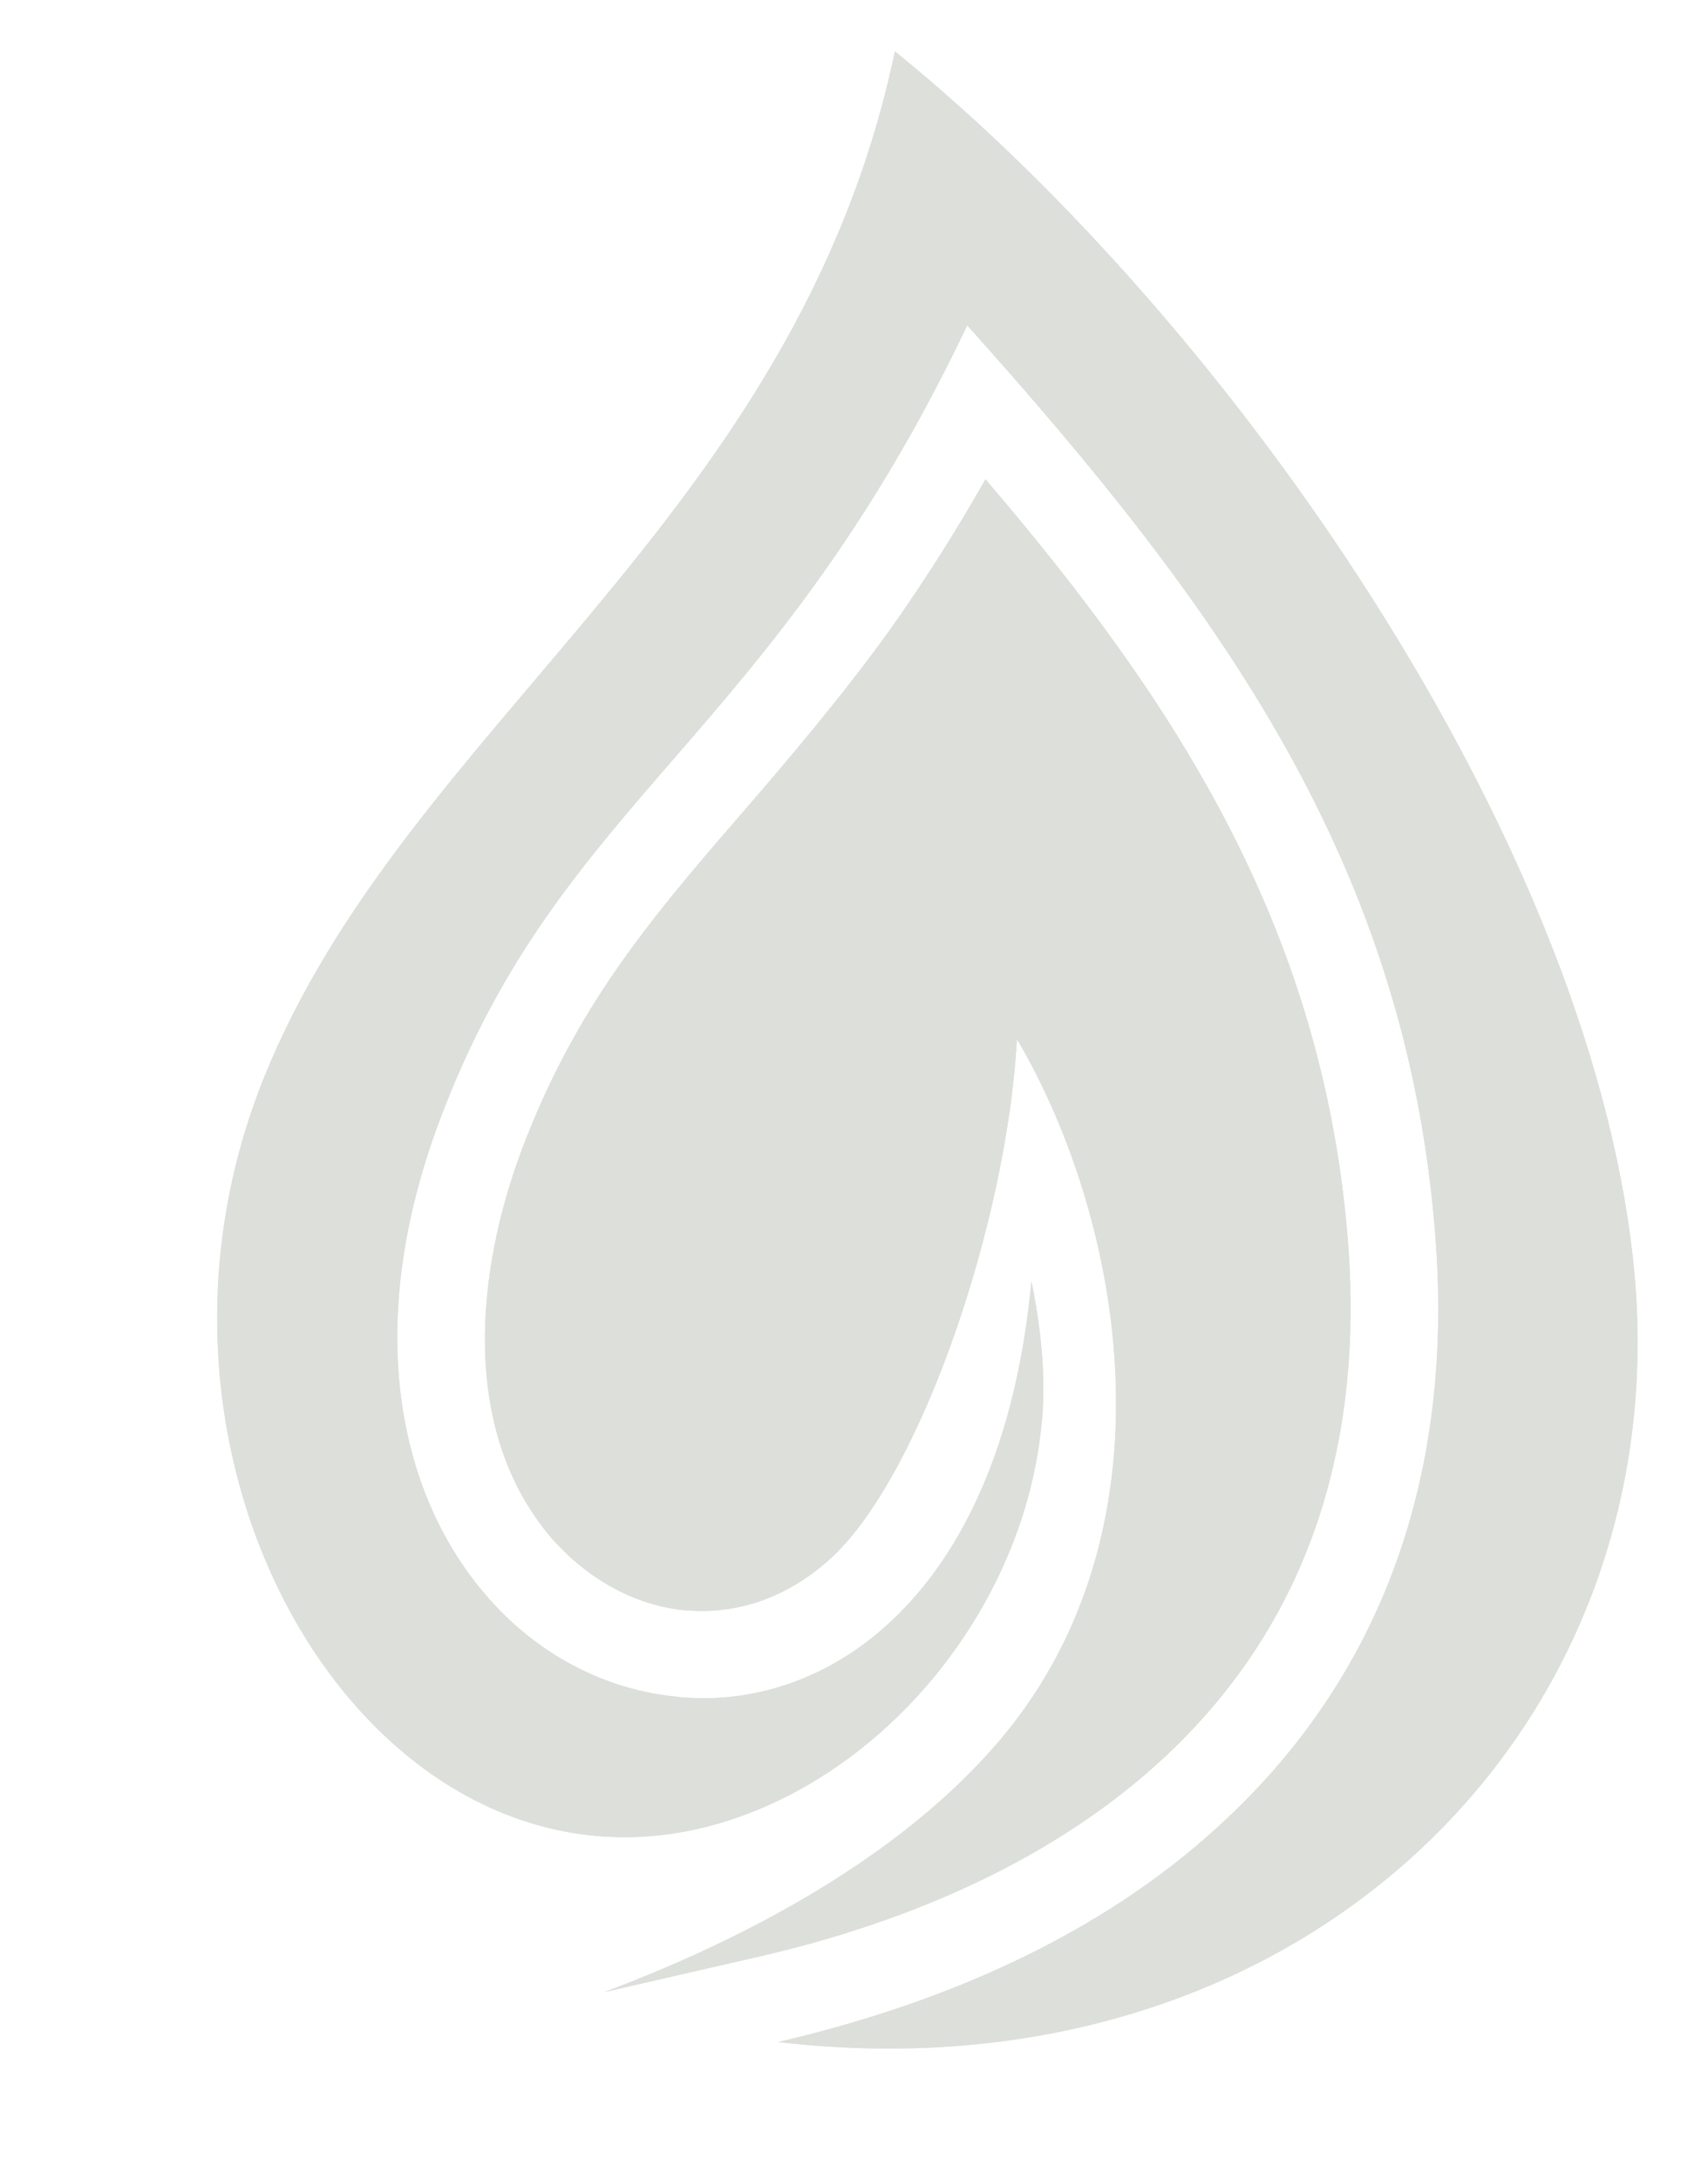 <?xml version="1.0" encoding="UTF-8"?>
<svg id="Layer_1" data-name="Layer 1" xmlns="http://www.w3.org/2000/svg" version="1.1" xmlns:xlink="http://www.w3.org/1999/xlink" viewBox="0 0 907.3 1157.5">
  <defs>
    <style>
      .cls-1 {
        opacity: .2;
      }

      .cls-2 {
        fill: none;
      }

      .cls-2, .cls-3 {
        stroke-width: 0px;
      }

      .cls-3 {
        fill: #4f5f45;
        fill-rule: evenodd;
      }

      .cls-4 {
        clip-path: url(#clippath-1);
      }

      .cls-5 {
        clip-path: url(#clippath);
      }
    </style>
    <clipPath id="clippath">
      <path class="cls-2" d="M360.9,900.9c-38.8-3.3-76.1-22.4-103.6-55-45.3-53.2-65.2-141.9-23.2-252.6,64.5-170.5,174.3-199.4,279.7-420.6,134.4,149.8,234.4,287,248.9,486.5,9.4,129.9-32.2,232-110.5,305.8-60.2,57.2-142,96.6-238.8,119.1,279,32.6,481.5-168.7,454-416.2-24.6-223.7-213.4-495.9-392-640.6-52.2,248.3-259.4,357.2-335.1,544.7-91.3,225.8,83.3,479.6,277.5,381.8,71.4-36.2,125-111.5,134.8-191.8,3.3-23.9,1.5-51.4-4.7-81.8-8,86.1-36.6,144.8-73.9,179.9-33.3,31.5-73.9,44.5-113,40.9h0Z"/>
    </clipPath>
    <clipPath id="clippath-1">
      <path class="cls-2" d="M364.9,854.9c29.4,2.5,56.2-8.7,77.5-28.6,47.1-44.5,92.4-177.4,97.8-274.7,56.2,95.2,88,263.1-13,376.8-55.4,62.6-139.5,104.2-206.2,129.2l81.9-18.8c79-18.1,158-51.4,217.4-107.5,76.1-72,103.3-165.4,96-268.9-12.3-166.8-90.2-288.1-192.8-407.9-15.6,27.5-32.6,54.3-51.1,80.4-24.6,34-51.5,65.9-79,97.7-50,57.5-88,103.5-115.9,177-24.6,65.2-33.3,149.1,14.9,206.3,18.5,21.3,43.8,36.6,72.5,39.1Z"/>
    </clipPath>
  </defs>
  <g class="cls-1">
    <path class="cls-3" d="M360.9,900.9c-38.8-3.3-76.1-22.4-103.6-55-45.3-53.2-65.2-141.9-23.2-252.6,64.5-170.5,174.3-199.4,279.7-420.6,134.4,149.8,234.4,287,248.9,486.5,9.4,129.9-32.2,232-110.5,305.8-60.2,57.2-142,96.6-238.8,119.1,279,32.6,481.5-168.7,454-416.2-24.6-223.7-213.4-495.9-392-640.6-52.2,248.3-259.4,357.2-335.1,544.7-91.3,225.8,83.3,479.6,277.5,381.8,71.4-36.2,125-111.5,134.8-191.8,3.3-23.9,1.5-51.4-4.7-81.8-8,86.1-36.6,144.8-73.9,179.9-33.3,31.5-73.9,44.5-113,40.9h0Z"/>
    <g class="cls-5">
      <g>
        <polygon class="cls-3" points="72.8 1157.5 34.8 583.1 869.2 528.1 907.3 1102.1 72.8 1157.5"/>
        <polygon class="cls-3" points="34.8 584.5 34.8 580.2 868.8 525.2 869.2 529.5 34.8 584.5"/>
        <polygon class="cls-3" points="34.8 581.6 34.4 577.3 868.8 521.9 869.2 526.6 34.8 581.6"/>
        <polygon class="cls-3" points="34.4 578.7 34.1 574 868.5 519 868.8 523.4 34.4 578.7"/>
        <polygon class="cls-3" points="34.4 575.5 34.1 571.1 868.5 516.1 868.8 520.5 34.4 575.5"/>
        <polygon class="cls-3" points="34.1 572.6 33.7 568.2 868.1 512.9 868.5 517.6 34.1 572.6"/>
        <polygon class="cls-3" points="34.1 569.7 33.7 565 868.1 510 868.1 514.7 34.1 569.7"/>
        <polygon class="cls-3" points="33.7 566.8 33.3 562.1 867.8 507.1 868.1 511.4 33.7 566.8"/>
        <polygon class="cls-3" points="33.7 563.5 33.3 559.2 867.8 504.2 867.8 508.5 33.7 563.5"/>
        <polygon class="cls-3" points="33.3 560.6 33 556.3 867.4 500.9 867.8 505.6 33.3 560.6"/>
        <polygon class="cls-3" points="33 557.8 33 553 867 498 867.4 502.4 33 557.8"/>
        <polygon class="cls-3" points="33 554.5 32.6 550.2 867 495.1 867.4 499.5 33 554.5"/>
        <polygon class="cls-3" points="32.6 551.6 32.6 547.2 866.7 491.9 867 496.6 32.6 551.6"/>
        <polygon class="cls-3" points="32.6 548.7 32.2 544 866.7 489 867 493.7 32.6 548.7"/>
        <polygon class="cls-3" points="32.2 545.8 31.9 541.1 866.3 486.1 866.7 490.4 32.2 545.8"/>
        <polygon class="cls-3" points="32.2 542.5 31.9 538.2 866.3 483.2 866.3 487.5 32.2 542.5"/>
        <polygon class="cls-3" points="31.9 539.7 31.5 535.3 866 479.9 866.3 484.6 31.9 539.7"/>
        <polygon class="cls-3" points="31.9 536.8 31.5 532 866 477 866 481.4 31.9 536.8"/>
        <polygon class="cls-3" points="31.5 533.5 31.2 529.2 865.6 474.1 866 478.5 31.5 533.5"/>
        <polygon class="cls-3" points="31.2 530.6 31.2 526.3 865.2 470.9 865.6 475.6 31.2 530.6"/>
        <polygon class="cls-3" points="31.2 527.7 30.8 523 865.2 468 865.6 472.7 31.2 527.7"/>
        <polygon class="cls-3" points="30.8 524.8 30.8 520.1 864.9 465.1 865.2 469.4 30.8 524.8"/>
        <polygon class="cls-3" points="30.8 521.5 30.4 517.2 864.9 461.8 865.2 466.5 30.8 521.5"/>
        <polygon class="cls-3" points="30.4 518.7 30.1 514.3 864.5 458.9 864.9 463.6 30.4 518.7"/>
        <polygon class="cls-3" points="30.4 515.8 30.1 511.1 864.5 456 864.9 460.4 30.4 515.8"/>
        <polygon class="cls-3" points="30.1 512.5 29.7 508.2 864.1 453.1 864.5 457.5 30.1 512.5"/>
        <polygon class="cls-3" points="30.1 509.6 29.7 505.3 864.1 449.9 864.1 454.6 30.1 509.6"/>
        <polygon class="cls-3" points="29.7 506.7 29.4 502 863.8 447 864.1 451.3 29.7 506.7"/>
        <polygon class="cls-3" points="29.7 503.8 29.4 499.1 863.8 444.1 863.8 448.4 29.7 503.8"/>
        <polygon class="cls-3" points="29.4 500.6 29 496.2 863.4 440.8 863.8 445.5 29.4 500.6"/>
        <polygon class="cls-3" points="29 497.7 29 493 863 438 863.4 442.6 29 497.7"/>
        <polygon class="cls-3" points="29 494.8 28.6 490.1 863 435 863.4 439.4 29 494.8"/>
        <polygon class="cls-3" points="28.6 491.5 28.6 487.2 862.7 432.1 863 436.5 28.6 491.5"/>
        <polygon class="cls-3" points="28.6 488.6 28.3 484.3 862.7 428.9 863 433.6 28.6 488.6"/>
        <polygon class="cls-3" points="28.3 485.7 27.9 481 862.3 426 862.7 430.3 28.3 485.7"/>
        <polygon class="cls-3" points="28.3 482.5 27.9 478.1 862.3 423.1 862.7 427.5 28.3 482.5"/>
        <polygon class="cls-3" points="27.9 479.6 27.5 475.2 862 419.9 862.3 424.5 27.9 479.6"/>
        <polygon class="cls-3" points="27.9 476.7 27.5 472 862 417 862 421.7 27.9 476.7"/>
        <polygon class="cls-3" points="27.5 473.8 27.2 469.1 861.6 414.1 862 418.4 27.5 473.8"/>
        <polygon class="cls-3" points="27.5 470.5 27.2 466.2 861.6 411.2 861.6 415.5 27.5 470.5"/>
        <polygon class="cls-3" points="27.2 467.6 26.8 463.3 861.2 407.9 861.6 412.6 27.2 467.6"/>
        <polygon class="cls-3" points="26.8 464.7 26.8 460 860.9 405 861.2 409.4 26.8 464.7"/>
        <polygon class="cls-3" points="26.8 461.5 26.5 457.1 860.9 402.1 861.2 406.5 26.8 461.5"/>
        <polygon class="cls-3" points="26.5 458.6 26.5 454.2 860.5 398.9 860.9 403.6 26.5 458.6"/>
        <polygon class="cls-3" points="26.5 455.7 26.1 451 860.5 396 860.9 400.7 26.5 455.7"/>
        <polygon class="cls-3" points="26.1 452.8 25.7 448.1 860.2 393.1 860.5 397.4 26.1 452.8"/>
        <polygon class="cls-3" points="26.1 449.5 25.7 445.2 860.2 390.2 860.2 394.5 26.1 449.5"/>
        <polygon class="cls-3" points="25.7 446.6 25.4 442.3 859.8 386.9 860.2 391.6 25.7 446.6"/>
        <polygon class="cls-3" points="25.7 443.7 25.4 439 859.8 384 859.8 388.4 25.7 443.7"/>
        <polygon class="cls-3" points="25.4 440.5 25 436.1 859.4 381.1 859.8 385.5 25.4 440.5"/>
        <polygon class="cls-3" points="25 437.6 25 433.2 859.1 377.9 859.4 382.6 25 437.6"/>
        <polygon class="cls-3" points="25 434.7 24.6 430 859.1 375 859.4 379.7 25 434.7"/>
        <polygon class="cls-3" points="24.6 431.8 24.6 427.1 858.7 372.1 859.1 376.4 24.6 431.8"/>
        <polygon class="cls-3" points="24.6 428.5 24.3 424.2 858.7 369.2 859.1 373.5 24.6 428.5"/>
        <polygon class="cls-3" points="24.3 425.6 23.9 421.3 858.3 365.9 858.7 370.6 24.3 425.6"/>
        <polygon class="cls-3" points="24.3 422.7 23.9 418 858.3 363 858.7 367.4 24.3 422.7"/>
        <polygon class="cls-3" points="23.9 419.5 23.5 415.1 858 360.1 858.3 364.5 23.9 419.5"/>
        <polygon class="cls-3" points="23.9 416.6 23.5 412.2 858 356.9 858 361.6 23.9 416.6"/>
        <polygon class="cls-3" points="23.5 413.7 23.2 409 857.6 354 858 358.7 23.5 413.7"/>
        <polygon class="cls-3" points="23.5 410.8 23.2 406.1 857.6 351.1 857.6 355.4 23.5 410.8"/>
        <polygon class="cls-3" points="23.2 407.5 22.8 403.2 857.3 348.2 857.6 352.5 23.2 407.5"/>
        <polygon class="cls-3" points="22.8 404.6 22.8 400.3 856.9 344.9 857.3 349.6 22.8 404.6"/>
        <polygon class="cls-3" points="22.8 401.8 22.5 397 856.9 342 857.3 346.4 22.8 401.8"/>
        <polygon class="cls-3" points="22.5 398.5 22.5 394.1 856.5 339.1 856.9 343.5 22.5 398.5"/>
        <polygon class="cls-3" points="22.5 395.6 22.1 391.3 856.5 335.9 856.9 340.6 22.5 395.6"/>
        <polygon class="cls-3" points="22.1 392.7 21.7 388 856.2 333 856.5 337.3 22.1 392.7"/>
        <polygon class="cls-3" points="22.1 389.8 21.7 385.1 856.2 330.1 856.5 334.4 22.1 389.8"/>
        <polygon class="cls-3" points="21.7 386.5 21.4 382.2 855.8 326.8 856.2 331.5 21.7 386.5"/>
        <polygon class="cls-3" points="21.7 383.6 21.4 379.3 855.8 323.9 855.8 328.6 21.7 383.6"/>
        <polygon class="cls-3" points="21.4 380.8 21 376 855.4 321 855.8 325.4 21.4 380.8"/>
        <polygon class="cls-3" points="21.4 377.5 21 373.2 855.4 318.1 855.4 322.5 21.4 377.5"/>
        <polygon class="cls-3" points="21 374.6 20.6 370.3 855.1 314.9 855.4 319.6 21 374.6"/>
        <polygon class="cls-3" points="20.6 371.7 20.6 367 854.7 312 855.1 316.3 20.6 371.7"/>
        <polygon class="cls-3" points="20.6 368.8 20.3 364.1 854.7 309.1 855.1 313.4 20.6 368.8"/>
        <polygon class="cls-3" points="20.3 365.6 20.3 361.2 854.4 305.8 854.7 310.5 20.3 365.6"/>
        <polygon class="cls-3" points="20.3 362.7 19.9 358 854.4 302.9 854.7 307.6 20.3 362.7"/>
        <polygon class="cls-3" points="19.9 359.8 19.6 355.1 854 300 854.4 304.4 19.9 359.8"/>
        <polygon class="cls-3" points="19.9 356.5 19.6 352.2 854 297.1 854 301.5 19.9 356.5"/>
        <polygon class="cls-3" points="19.6 353.6 19.2 349.3 853.6 293.9 854 298.6 19.6 353.6"/>
        <polygon class="cls-3" points="19.6 350.7 19.2 346 853.6 291 853.6 295.3 19.6 350.7"/>
        <polygon class="cls-3" points="19.2 347.5 18.8 343.1 853.3 288.1 853.6 292.5 19.2 347.5"/>
        <polygon class="cls-3" points="18.8 344.6 18.8 340.2 852.9 284.9 853.3 289.5 18.8 344.6"/>
        <polygon class="cls-3" points="18.8 341.7 18.5 337 852.9 282 853.3 286.7 18.8 341.7"/>
        <polygon class="cls-3" points="18.5 338.8 18.5 334.1 852.5 279 852.9 283.4 18.5 338.8"/>
        <polygon class="cls-3" points="18.5 335.5 18.1 331.2 852.5 276.2 852.9 280.5 18.5 335.5"/>
        <polygon class="cls-3" points="18.1 332.6 17.8 328.3 852.2 272.9 852.5 277.6 18.1 332.6"/>
        <polygon class="cls-3" points="18.1 329.7 17.8 325 852.2 270 852.5 274.4 18.1 329.7"/>
        <polygon class="cls-3" points="17.8 326.5 17.4 322.1 851.8 267.1 852.2 271.5 17.8 326.5"/>
        <polygon class="cls-3" points="17.8 323.6 17.4 319.2 851.8 263.9 851.8 268.6 17.8 323.6"/>
        <polygon class="cls-3" points="17.4 320.7 17 316 851.5 261 851.8 265.7 17.4 320.7"/>
        <polygon class="cls-3" points="17.4 317.8 17 313.1 851.5 258.1 851.5 262.4 17.4 317.8"/>
        <polygon class="cls-3" points="17 314.5 16.7 310.2 851.1 255.2 851.5 259.5 17 314.5"/>
        <polygon class="cls-3" points="16.7 311.6 16.7 307.3 850.7 251.9 851.1 256.6 16.7 311.6"/>
        <polygon class="cls-3" points="16.7 308.7 16.3 304 850.7 249 851.1 253.4 16.7 308.7"/>
        <polygon class="cls-3" points="16.3 305.5 16.3 301.1 850.4 246.1 850.7 250.5 16.3 305.5"/>
        <polygon class="cls-3" points="16.3 302.6 15.9 298.2 850.4 242.9 850.7 247.6 16.3 302.6"/>
        <polygon class="cls-3" points="15.9 299.7 15.6 295 850 240 850.4 244.7 15.9 299.7"/>
        <polygon class="cls-3" points="15.9 296.8 15.6 292.1 850 237.1 850.4 241.4 15.9 296.8"/>
        <polygon class="cls-3" points="15.6 293.5 15.2 289.2 849.7 234.2 850 238.5 15.6 293.5"/>
        <polygon class="cls-3" points="15.6 290.6 15.2 286.3 849.7 230.9 849.7 235.6 15.6 290.6"/>
        <polygon class="cls-3" points="15.2 287.7 14.9 283 849.3 228 849.7 232.4 15.2 287.7"/>
        <polygon class="cls-3" points="15.2 284.5 14.9 280.1 849.3 225.1 849.3 229.5 15.2 284.5"/>
        <polygon class="cls-3" points="14.9 281.6 14.5 277.2 848.9 221.9 849.3 226.6 14.9 281.6"/>
        <polygon class="cls-3" points="14.5 278.7 14.5 274 848.6 219 848.9 223.7 14.5 278.7"/>
        <polygon class="cls-3" points="14.5 275.8 14.1 271.1 848.6 216.1 848.9 220.4 14.5 275.8"/>
        <polygon class="cls-3" points="14.1 272.5 14.1 268.2 848.2 213.2 848.6 217.5 14.1 272.5"/>
        <polygon class="cls-3" points="14.1 269.6 13.8 265.3 848.2 209.9 848.6 214.6 14.1 269.6"/>
        <polygon class="cls-3" points="13.8 266.8 13.4 262 847.8 207 848.2 211.4 13.8 266.8"/>
        <polygon class="cls-3" points="13.8 263.5 13.4 259.1 847.8 204.1 847.8 208.5 13.8 263.5"/>
        <polygon class="cls-3" points="13.4 260.6 13 256.2 847.5 200.9 847.8 205.6 13.4 260.6"/>
        <polygon class="cls-3" points="13.4 257.7 13 253 847.5 198 847.5 202.3 13.4 257.7"/>
        <polygon class="cls-3" points="13 254.8 12.7 250.1 847.1 195.1 847.5 199.4 13 254.8"/>
        <polygon class="cls-3" points="12.7 251.6 12.7 247.2 846.8 191.8 847.1 196.5 12.7 251.6"/>
        <polygon class="cls-3" points="12.7 248.6 12.3 244.3 846.8 188.9 847.1 193.6 12.7 248.6"/>
        <polygon class="cls-3" points="12.3 245.8 12.3 241.1 846.4 186 846.8 190.4 12.3 245.8"/>
        <polygon class="cls-3" points="12.3 242.5 12 238.2 846.4 183.1 846.8 187.5 12.3 242.5"/>
        <polygon class="cls-3" points="12 239.6 11.6 235.3 846 179.9 846.4 184.6 12 239.6"/>
        <polygon class="cls-3" points="12 236.7 11.6 232 846 177 846.4 181.3 12 236.7"/>
        <polygon class="cls-3" points="11.6 233.4 11.2 229.1 845.7 174.1 846 178.4 11.6 233.4"/>
        <polygon class="cls-3" points="11.6 230.6 11.2 226.2 845.7 170.8 845.7 175.5 11.6 230.6"/>
        <polygon class="cls-3" points="11.2 227.7 10.9 222.9 845.3 167.9 845.7 172.6 11.2 227.7"/>
        <polygon class="cls-3" points="11.2 224.8 10.9 220.1 845.3 165 845.3 169.4 11.2 224.8"/>
        <polygon class="cls-3" points="10.9 221.5 10.5 217.2 844.9 162.1 845.3 166.5 10.9 221.5"/>
        <polygon class="cls-3" points="10.5 218.6 10.5 214.3 844.6 158.9 844.9 163.6 10.5 218.6"/>
        <polygon class="cls-3" points="10.5 215.7 10.1 211 844.6 156 844.9 160.3 10.5 215.7"/>
        <polygon class="cls-3" points="10.1 212.5 10.1 208.1 844.2 153.1 844.6 157.4 10.1 212.5"/>
        <polygon class="cls-3" points="10.1 209.6 9.8 205.2 844.2 149.8 844.6 154.6 10.1 209.6"/>
        <polygon class="cls-3" points="9.8 206.7 9.4 202 843.8 146.9 844.2 151.6 9.8 206.7"/>
        <polygon class="cls-3" points="9.8 203.8 9.4 199.1 843.8 144.1 844.2 148.4 9.8 203.8"/>
        <polygon class="cls-3" points="9.4 200.5 9.1 196.2 843.5 141.2 843.8 145.5 9.4 200.5"/>
        <polygon class="cls-3" points="9.4 197.6 9.1 193.3 843.5 137.9 843.5 142.6 9.4 197.6"/>
        <polygon class="cls-3" points="9.1 194.7 8.7 190 843.1 135 843.5 139.4 9.1 194.7"/>
        <polygon class="cls-3" points="9.1 191.5 8.7 187.1 843.1 132.1 843.1 136.4 9.1 191.5"/>
        <polygon class="cls-3" points="8.7 188.6 8.3 184.2 842.8 128.9 843.1 133.6 8.7 188.6"/>
        <polygon class="cls-3" points="8.3 185.7 8.3 181 842.4 125.9 842.8 130.7 8.3 185.7"/>
        <polygon class="cls-3" points="8.3 182.8 8 178.1 842.4 123.1 842.8 127.4 8.3 182.8"/>
        <polygon class="cls-3" points="8 179.5 8 175.2 842 120.2 842.4 124.5 8 179.5"/>
        <polygon class="cls-3" points="8 176.6 7.6 172.3 842 116.9 842.4 121.6 8 176.6"/>
        <polygon class="cls-3" points="7.6 173.7 7.2 169 841.7 114 842 118.3 7.6 173.7"/>
        <polygon class="cls-3" points="7.6 170.5 7.2 166.1 841.7 111.1 842 115.5 7.6 170.5"/>
        <polygon class="cls-3" points="7.2 167.6 6.9 163.2 841.3 107.9 841.7 112.6 7.2 167.6"/>
        <polygon class="cls-3" points="7.2 164.7 6.9 160 841.3 105 841.3 109.7 7.2 164.7"/>
        <polygon class="cls-3" points="6.9 161.8 6.5 157.1 841 102.1 841.3 106.4 6.9 161.8"/>
        <polygon class="cls-3" points="6.9 158.5 6.5 154.2 840.6 99.2 841 103.5 6.9 158.5"/>
        <polygon class="cls-3" points="6.5 155.6 6.2 151.3 840.6 95.9 841 100.6 6.5 155.6"/>
        <polygon class="cls-3" points="6.2 152.7 6.2 148 840.2 93 840.6 97.4 6.2 152.7"/>
        <polygon class="cls-3" points="6.2 149.5 5.8 145.1 840.2 90.1 840.6 94.5 6.2 149.5"/>
        <polygon class="cls-3" points="5.8 146.6 5.4 142.2 839.9 86.9 840.2 91.6 5.8 146.6"/>
        <polygon class="cls-3" points="5.8 143.7 5.4 139 839.9 84 840.2 88.7 5.8 143.7"/>
        <polygon class="cls-3" points="5.4 140.8 5.1 136.1 839.5 81.1 839.9 85.4 5.4 140.8"/>
        <polygon class="cls-3" points="5.4 137.5 5.1 133.2 839.5 77.8 839.5 82.5 5.4 137.5"/>
        <polygon class="cls-3" points="5.1 134.6 4.7 130.3 839.1 74.9 839.5 79.6 5.1 134.6"/>
        <polygon class="cls-3" points="5.1 131.8 4.7 127 839.1 72 839.1 76.4 5.1 131.8"/>
        <polygon class="cls-3" points="4.7 128.5 4.3 124.1 838.8 69.1 839.1 73.5 4.7 128.5"/>
        <polygon class="cls-3" points="4.3 125.6 4.3 121.2 838.4 65.9 838.8 70.6 4.3 125.6"/>
        <polygon class="cls-3" points="4.3 122.7 4 118 838.4 63 838.8 67.3 4.3 122.7"/>
        <polygon class="cls-3" points="4 119.8 4 115.1 838 60.1 838.4 64.4 4 119.8"/>
        <polygon class="cls-3" points="4 116.5 3.6 112.2 838 56.8 838.4 61.5 4 116.5"/>
        <polygon class="cls-3" points="3.6 113.7 3.3 108.9 837.7 53.9 838 58.6 3.6 113.7"/>
        <polygon class="cls-3" points="3.6 110.8 3.3 106.1 837.7 51 838 55.4 3.6 110.8"/>
        <polygon class="cls-3" points="3.3 107.5 2.9 103.2 837.3 48.1 837.7 52.5 3.3 107.5"/>
        <polygon class="cls-3" points="3.3 104.6 2.9 100.3 837.3 44.9 837.3 49.6 3.3 104.6"/>
        <polygon class="cls-3" points="2.9 101.7 2.5 97 837 42 837.3 46.3 2.9 101.7"/>
        <polygon class="cls-3" points="2.9 98.4 2.5 94.1 837 39.1 837 43.4 2.9 98.4"/>
        <polygon class="cls-3" points="2.5 95.6 2.2 91.2 836.6 35.8 837 40.5 2.5 95.6"/>
        <polygon class="cls-3" points="2.2 92.7 2.2 87.9 836.2 32.9 836.6 37.6 2.2 92.7"/>
        <polygon class="cls-3" points="2.2 89.8 1.8 85.1 836.2 30 836.6 34.4 2.2 89.8"/>
        <polygon class="cls-3" points="1.8 86.5 1.8 82.2 835.9 27.1 836.2 31.5 1.8 86.5"/>
        <polygon class="cls-3" points="1.8 83.6 1.5 79.3 835.9 23.9 836.2 28.6 1.8 83.6"/>
        <polygon class="cls-3" points="1.5 80.7 1.1 76 835.5 21 835.9 25.3 1.5 80.7"/>
        <polygon class="cls-3" points="1.5 77.4 1.1 73.1 835.5 18.1 835.9 22.4 1.5 77.4"/>
        <polygon class="cls-3" points="1.1 74.6 .7 70.2 835.2 14.8 835.5 19.5 1.1 74.6"/>
        <polygon class="cls-3" points="1.1 71.7 .7 67 835.2 11.9 835.2 16.6 1.1 71.7"/>
        <polygon class="cls-3" points=".7 68.8 .4 64.1 834.8 9.1 835.2 13.4 .7 68.8"/>
        <polygon class="cls-3" points=".7 65.5 .4 61.2 834.4 6.2 834.8 10.5 .7 65.5"/>
        <polygon class="cls-3" points=".4 62.6 0 58.3 834.4 2.9 834.8 7.6 .4 62.6"/>
        <polygon class="cls-3" points="0 59.7 0 55 834.1 0 834.4 4.3 0 59.7"/>
        <polygon class="cls-3" points="0 56.5 0 58.3 834.4 3.3 834.4 1.5 0 56.5"/>
      </g>
    </g>
  </g>
  <g class="cls-1">
    <path class="cls-3" d="M364.9,854.9c29.4,2.5,56.2-8.7,77.5-28.6,47.1-44.5,92.4-177.4,97.8-274.7,56.2,95.2,88,263.1-13,376.8-55.4,62.6-139.5,104.2-206.2,129.2l81.9-18.8c79-18.1,158-51.4,217.4-107.5,76.1-72,103.3-165.4,96-268.9-12.3-166.9-90.2-288.1-192.8-407.9-15.6,27.5-32.6,54.3-51.1,80.4-24.6,34-51.5,65.9-79,97.7-50,57.5-88,103.5-115.9,177-24.6,65.2-33.3,149.1,14.9,206.3,18.5,21.3,43.8,36.6,72.5,39.1h0Z"/>
    <g class="cls-4">
      <g>
        <polygon class="cls-3" points="269.9 1061.9 237 674.3 716 633.8 748.9 1021 269.9 1061.9"/>
        <polygon class="cls-3" points="237 675.7 236.6 672.1 715.6 631.6 716 634.8 237 675.7"/>
        <polygon class="cls-3" points="237 673.2 236.6 670 715.6 629 716 632.7 237 673.2"/>
        <polygon class="cls-3" points="236.6 671 236.2 667.8 715.2 626.9 715.6 630.1 236.6 671"/>
        <polygon class="cls-3" points="236.2 668.9 236.2 665.2 715.2 624.7 715.6 628 236.2 668.9"/>
        <polygon class="cls-3" points="236.2 666.3 235.9 663.1 714.9 622.2 715.2 625.8 236.2 666.3"/>
        <polygon class="cls-3" points="235.9 664.2 235.9 660.9 714.9 620 715.2 623.6 235.9 664.2"/>
        <polygon class="cls-3" points="235.9 662 235.5 658.4 714.5 617.8 714.9 621.1 235.9 662"/>
        <polygon class="cls-3" points="235.5 659.8 235.5 656.2 714.5 615.7 714.9 618.9 235.5 659.8"/>
        <polygon class="cls-3" points="235.5 657.3 235.1 654 714.1 613.1 714.5 616.7 235.5 657.3"/>
        <polygon class="cls-3" points="235.1 655.1 234.8 651.8 714.1 611 714.1 614.6 235.1 655.1"/>
        <polygon class="cls-3" points="235.1 652.9 234.8 649.3 713.8 608.8 714.1 612 235.1 652.9"/>
        <polygon class="cls-3" points="234.8 650.8 234.4 647.2 713.8 606.6 713.8 609.9 234.8 650.8"/>
        <polygon class="cls-3" points="234.8 648.2 234.4 645 713.4 604.1 713.8 607.7 234.8 648.2"/>
        <polygon class="cls-3" points="234.4 646.1 234.1 642.8 713.4 601.9 713.4 605.2 234.4 646.1"/>
        <polygon class="cls-3" points="234.4 643.9 234.1 640.3 713 599.7 713.4 603 234.4 643.9"/>
        <polygon class="cls-3" points="234.1 641.3 233.7 638.1 712.7 597.2 713 600.8 234.1 641.3"/>
        <polygon class="cls-3" points="234.1 639.2 233.7 635.9 712.7 595 713 598.7 234.1 639.2"/>
        <polygon class="cls-3" points="233.7 637 233.3 633.4 712.3 592.9 712.7 596.1 233.7 637"/>
        <polygon class="cls-3" points="233.3 634.8 233.3 631.2 712.3 590.7 712.7 593.9 233.3 634.8"/>
        <polygon class="cls-3" points="233.3 632.3 233 629 712 588.2 712.3 591.8 233.3 632.3"/>
        <polygon class="cls-3" points="233 630.1 233 626.9 712 586 712.3 589.2 233 630.1"/>
        <polygon class="cls-3" points="233 628 232.6 624.3 711.6 583.8 712 587.1 233 628"/>
        <polygon class="cls-3" points="232.6 625.4 232.2 622.2 711.6 581.6 712 584.9 232.6 625.4"/>
        <polygon class="cls-3" points="232.6 623.3 232.2 620 711.2 579.1 711.6 582.7 232.6 623.3"/>
        <polygon class="cls-3" points="232.2 621.1 231.9 617.8 711.2 576.9 711.2 580.2 232.2 621.1"/>
        <polygon class="cls-3" points="232.2 618.9 231.9 615.3 710.9 574.8 711.2 578 232.2 618.9"/>
        <polygon class="cls-3" points="231.9 616.4 231.5 613.1 710.9 572.2 710.9 575.8 231.9 616.4"/>
        <polygon class="cls-3" points="231.9 614.2 231.5 611 710.5 570 710.9 573.7 231.9 614.2"/>
        <polygon class="cls-3" points="231.5 612 231.2 608.4 710.5 567.9 710.5 571.1 231.5 612"/>
        <polygon class="cls-3" points="231.5 609.9 231.2 606.2 710.2 565.7 710.5 569 231.5 609.9"/>
        <polygon class="cls-3" points="231.2 607.3 230.8 604.1 709.8 563.2 710.2 566.8 231.2 607.3"/>
        <polygon class="cls-3" points="230.8 605.2 230.8 601.9 709.8 561 710.2 564.3 230.8 605.2"/>
        <polygon class="cls-3" points="230.8 603 230.4 599.4 709.4 558.8 709.8 562.1 230.8 603"/>
        <polygon class="cls-3" points="230.4 600.5 230.4 597.2 709.4 556.3 709.8 559.9 230.4 600.5"/>
        <polygon class="cls-3" points="230.4 598.3 230.1 595 709.1 554.1 709.4 557.8 230.4 598.3"/>
        <polygon class="cls-3" points="230.1 596.1 230.1 592.5 709.1 552 709.4 555.2 230.1 596.1"/>
        <polygon class="cls-3" points="230.1 593.9 229.7 590.3 708.7 549.8 709.1 553 230.1 593.9"/>
        <polygon class="cls-3" points="229.7 591.4 229.4 588.2 708.7 547.2 709.1 550.9 229.7 591.4"/>
        <polygon class="cls-3" points="229.7 589.2 229.4 586 708.3 545.1 708.7 548.3 229.7 589.2"/>
        <polygon class="cls-3" points="229.4 587.1 229 583.4 708.3 542.9 708.3 546.2 229.4 587.1"/>
        <polygon class="cls-3" points="229.4 584.9 229 581.3 708 540.7 708.3 544 229.4 584.9"/>
        <polygon class="cls-3" points="229 582.4 228.6 579.1 708 538.2 708 541.8 229 582.4"/>
        <polygon class="cls-3" points="229 580.2 228.6 576.9 707.6 536 708 539.3 229 580.2"/>
        <polygon class="cls-3" points="228.6 578 228.3 574.4 707.6 533.9 707.6 537.1 228.6 578"/>
        <polygon class="cls-3" points="228.6 575.5 228.3 572.2 707.2 531.3 707.6 534.9 228.6 575.5"/>
        <polygon class="cls-3" points="228.3 573.3 227.9 570 706.9 529.2 707.2 532.8 228.3 573.3"/>
        <polygon class="cls-3" points="227.9 571.1 227.9 567.5 706.9 527 707.2 530.2 227.9 571.1"/>
        <polygon class="cls-3" points="227.9 569 227.5 565.3 706.5 524.8 706.9 528.1 227.9 569"/>
        <polygon class="cls-3" points="227.5 566.4 227.5 563.2 706.5 522.3 706.9 525.9 227.5 566.4"/>
        <polygon class="cls-3" points="227.5 564.3 227.2 561 706.2 520.1 706.5 523.4 227.5 564.3"/>
        <polygon class="cls-3" points="227.2 562.1 227.2 558.5 706.2 517.9 706.5 521.2 227.2 562.1"/>
        <polygon class="cls-3" points="227.2 559.6 226.8 556.3 705.8 515.4 706.2 519 227.2 559.6"/>
        <polygon class="cls-3" points="226.8 557.4 226.4 554.1 705.8 513.2 706.2 516.8 226.8 557.4"/>
        <polygon class="cls-3" points="226.8 555.2 226.4 552 705.4 511.1 705.8 514.3 226.8 555.2"/>
        <polygon class="cls-3" points="226.4 553 226.1 549.4 705.4 508.9 705.4 512.1 226.4 553"/>
        <polygon class="cls-3" points="226.4 550.5 226.1 547.2 705.1 506.4 705.4 510 226.4 550.5"/>
        <polygon class="cls-3" points="226.1 548.3 225.7 545.1 705.1 504.2 705.1 507.8 226.1 548.3"/>
        <polygon class="cls-3" points="226.1 546.2 225.7 542.5 704.7 502 705.1 505.3 226.1 546.2"/>
        <polygon class="cls-3" points="225.7 544 225.4 540.4 704.7 499.8 704.7 503.1 225.7 544"/>
        <polygon class="cls-3" points="225.7 541.5 225.4 538.2 704.4 497.3 704.7 500.9 225.7 541.5"/>
        <polygon class="cls-3" points="225.4 539.3 225 536 704 495.1 704.4 498.4 225.4 539.3"/>
        <polygon class="cls-3" points="225 537.1 225 533.5 704 493 704.4 496.2 225 537.1"/>
        <polygon class="cls-3" points="225 534.6 224.6 531.3 703.6 490.4 704 494 225 534.6"/>
        <polygon class="cls-3" points="224.6 532.4 224.6 529.2 703.6 488.2 704 491.9 224.6 532.4"/>
        <polygon class="cls-3" points="224.6 530.2 224.3 526.6 703.3 486.1 703.6 489.3 224.6 530.2"/>
        <polygon class="cls-3" points="224.3 528.1 224.3 524.5 703.3 483.9 703.6 487.2 224.3 528.1"/>
        <polygon class="cls-3" points="224.3 525.5 223.9 522.3 702.9 481.4 703.3 485 224.3 525.5"/>
        <polygon class="cls-3" points="223.9 523.4 223.6 520.1 702.9 479.2 702.9 482.5 223.9 523.4"/>
        <polygon class="cls-3" points="223.9 521.2 223.6 517.6 702.5 477 702.9 480.3 223.9 521.2"/>
        <polygon class="cls-3" points="223.6 519 223.2 515.4 702.5 474.9 702.5 478.1 223.6 519"/>
        <polygon class="cls-3" points="223.6 516.5 223.2 513.2 702.2 472.3 702.5 476 223.6 516.5"/>
        <polygon class="cls-3" points="223.2 514.3 222.8 511.1 702.2 470.2 702.2 473.4 223.2 514.3"/>
        <polygon class="cls-3" points="223.2 512.1 222.8 508.5 701.8 468 702.2 471.2 223.2 512.1"/>
        <polygon class="cls-3" points="222.8 509.6 222.5 506.4 701.5 465.5 701.8 469.1 222.8 509.6"/>
        <polygon class="cls-3" points="222.8 507.4 222.5 504.2 701.5 463.3 701.8 466.9 222.8 507.4"/>
        <polygon class="cls-3" points="222.5 505.3 222.1 501.6 701.1 461.1 701.5 464.4 222.5 505.3"/>
        <polygon class="cls-3" points="222.1 503.1 222.1 499.5 701.1 458.9 701.5 462.2 222.1 503.1"/>
        <polygon class="cls-3" points="222.1 500.6 221.7 497.3 700.7 456.4 701.1 460 222.1 500.6"/>
        <polygon class="cls-3" points="221.7 498.4 221.7 495.1 700.7 454.2 701.1 457.5 221.7 498.4"/>
        <polygon class="cls-3" points="221.7 496.2 221.4 492.6 700.4 452.1 700.7 455.3 221.7 496.2"/>
        <polygon class="cls-3" points="221.4 493.7 221.4 490.4 700.4 449.5 700.7 453.1 221.4 493.7"/>
        <polygon class="cls-3" points="221.4 491.5 221 488.2 700 447.4 700.4 451 221.4 491.5"/>
        <polygon class="cls-3" points="221 489.3 220.6 485.7 700 445.2 700 448.4 221 489.3"/>
        <polygon class="cls-3" points="221 487.2 220.6 483.5 699.7 443 700 446.3 221 487.2"/>
        <polygon class="cls-3" points="220.6 484.6 220.3 481.4 699.7 440.5 699.7 444.1 220.6 484.6"/>
        <polygon class="cls-3" points="220.6 482.5 220.3 479.2 699.3 438.3 699.7 441.9 220.6 482.5"/>
        <polygon class="cls-3" points="220.3 480.3 219.9 476.7 699.3 436.1 699.3 439.4 220.3 480.3"/>
        <polygon class="cls-3" points="220.3 478.1 219.9 474.5 698.9 434 699.3 437.2 220.3 478.1"/>
        <polygon class="cls-3" points="219.9 475.6 219.6 472.3 698.6 431.4 698.9 435 219.9 475.6"/>
        <polygon class="cls-3" points="219.6 473.4 219.6 470.2 698.6 429.3 698.9 432.5 219.6 473.4"/>
        <polygon class="cls-3" points="219.6 471.2 219.2 467.6 698.2 427.1 698.6 430.3 219.6 471.2"/>
        <polygon class="cls-3" points="219.2 468.7 219.2 465.5 698.2 424.5 698.6 428.2 219.2 468.7"/>
        <polygon class="cls-3" points="219.2 466.5 218.8 463.3 697.8 422.4 698.2 426 219.2 466.5"/>
        <polygon class="cls-3" points="218.8 464.4 218.8 460.8 697.8 420.2 698.2 423.5 218.8 464.4"/>
        <polygon class="cls-3" points="218.8 462.2 218.5 458.6 697.5 418 697.8 421.3 218.8 462.2"/>
        <polygon class="cls-3" points="218.5 459.7 218.1 456.4 697.5 415.5 697.8 419.1 218.5 459.7"/>
        <polygon class="cls-3" points="218.5 457.5 218.1 454.2 697.1 413.3 697.5 416.6 218.5 457.5"/>
        <polygon class="cls-3" points="218.1 455.3 217.8 451.7 697.1 411.2 697.1 414.4 218.1 455.3"/>
        <polygon class="cls-3" points="218.1 452.8 217.8 449.5 696.8 408.6 697.1 412.2 218.1 452.8"/>
        <polygon class="cls-3" points="217.8 450.6 217.4 447.4 696.8 406.5 696.8 410.1 217.8 450.6"/>
        <polygon class="cls-3" points="217.8 448.4 217.4 445.2 696.4 404.3 696.8 407.5 217.8 448.4"/>
        <polygon class="cls-3" points="217.4 446.3 217 442.6 696.4 402.1 696.4 405.4 217.4 446.3"/>
        <polygon class="cls-3" points="217.4 443.7 217 440.5 696 399.6 696.4 403.2 217.4 443.7"/>
        <polygon class="cls-3" points="217 441.6 216.7 438.3 695.7 397.4 696 401 217 441.6"/>
        <polygon class="cls-3" points="216.7 439.4 216.7 435.8 695.7 395.2 696 398.5 216.7 439.4"/>
        <polygon class="cls-3" points="216.7 437.2 216.3 433.6 695.3 393.1 695.7 396.3 216.7 437.2"/>
        <polygon class="cls-3" points="216.3 434.7 216.3 431.4 695.3 390.5 695.7 394.1 216.3 434.7"/>
        <polygon class="cls-3" points="216.3 432.5 215.9 429.3 694.9 388.4 695.3 391.6 216.3 432.5"/>
        <polygon class="cls-3" points="215.9 430.3 215.9 426.7 694.9 386.2 695.3 389.5 215.9 430.3"/>
        <polygon class="cls-3" points="215.9 427.8 215.6 424.5 694.6 383.6 694.9 387.3 215.9 427.8"/>
        <polygon class="cls-3" points="215.6 425.6 215.2 422.4 694.6 381.5 694.9 385.1 215.6 425.6"/>
        <polygon class="cls-3" points="215.6 423.5 215.2 419.9 694.2 379.3 694.6 382.6 215.6 423.5"/>
        <polygon class="cls-3" points="215.2 421.3 214.9 417.7 694.2 377.1 694.2 380.4 215.2 421.3"/>
        <polygon class="cls-3" points="215.2 418.8 214.9 415.5 693.8 374.6 694.2 378.2 215.2 418.8"/>
        <polygon class="cls-3" points="214.9 416.6 214.5 413.3 693.8 372.4 693.8 375.7 214.9 416.6"/>
        <polygon class="cls-3" points="214.9 414.4 214.5 410.8 693.5 370.3 693.8 373.5 214.9 414.4"/>
        <polygon class="cls-3" points="214.5 412.2 214.1 408.6 693.5 368.1 693.5 371.4 214.5 412.2"/>
        <polygon class="cls-3" points="214.5 409.7 214.1 406.5 693.1 365.6 693.5 369.2 214.5 409.7"/>
        <polygon class="cls-3" points="214.1 407.5 213.8 404.3 692.8 363.4 693.1 366.6 214.1 407.5"/>
        <polygon class="cls-3" points="213.8 405.4 213.8 401.8 692.8 361.2 693.1 364.5 213.8 405.4"/>
        <polygon class="cls-3" points="213.8 402.8 213.4 399.6 692.4 358.7 692.8 362.3 213.8 402.8"/>
        <polygon class="cls-3" points="213.4 400.7 213.4 397.4 692.4 356.5 692.8 360.1 213.4 400.7"/>
        <polygon class="cls-3" points="213.4 398.5 213.1 394.9 692 354.3 692.4 357.6 213.4 398.5"/>
        <polygon class="cls-3" points="213.1 396.3 213.1 392.7 692 352.2 692.4 355.4 213.1 396.3"/>
        <polygon class="cls-3" points="213.1 393.8 212.7 390.5 691.7 349.6 692 353.2 213.1 393.8"/>
        <polygon class="cls-3" points="212.7 391.6 212.3 388.4 691.7 347.5 692 350.7 212.7 391.6"/>
        <polygon class="cls-3" points="212.7 389.5 212.3 385.8 691.3 345.3 691.7 348.5 212.7 389.5"/>
        <polygon class="cls-3" points="212.3 386.9 212 383.6 691.3 342.8 691.3 346.4 212.3 386.9"/>
        <polygon class="cls-3" points="212.3 384.7 212 381.5 691 340.6 691.3 344.2 212.3 384.7"/>
        <polygon class="cls-3" points="212 382.6 211.6 379.3 691 338.4 691 341.7 212 382.6"/>
        <polygon class="cls-3" points="212 380.4 211.6 376.8 690.6 336.2 691 339.5 212 380.4"/>
        <polygon class="cls-3" points="211.6 377.9 211.2 374.6 690.2 333.7 690.6 337.3 211.6 377.9"/>
        <polygon class="cls-3" points="211.6 375.7 211.2 372.4 690.2 331.5 690.6 335.1 211.6 375.7"/>
        <polygon class="cls-3" points="211.2 373.5 210.9 369.9 689.9 329.4 690.2 332.6 211.2 373.5"/>
        <polygon class="cls-3" points="210.9 371.4 210.9 367.7 689.9 327.2 690.2 330.5 210.9 371.4"/>
        <polygon class="cls-3" points="210.9 368.8 210.5 365.6 689.5 324.7 689.9 328.3 210.9 368.8"/>
        <polygon class="cls-3" points="210.5 366.6 210.5 363.4 689.5 322.5 689.9 325.7 210.5 366.6"/>
        <polygon class="cls-3" points="210.5 364.5 210.1 360.9 689.1 320.3 689.5 323.6 210.5 364.5"/>
        <polygon class="cls-3" points="210.1 361.9 210.1 358.7 689.1 317.8 689.5 321.4 210.1 361.9"/>
        <polygon class="cls-3" points="210.1 359.8 209.8 356.5 688.8 315.6 689.1 319.2 210.1 359.8"/>
        <polygon class="cls-3" points="209.8 357.6 209.4 354 688.8 313.4 688.8 316.7 209.8 357.6"/>
        <polygon class="cls-3" points="209.8 355.4 209.4 351.8 688.4 311.3 688.8 314.5 209.8 355.4"/>
        <polygon class="cls-3" points="209.4 352.9 209.1 349.6 688.4 308.7 688.4 312.4 209.4 352.9"/>
        <polygon class="cls-3" points="209.4 350.7 209.1 347.5 688 306.6 688.4 309.8 209.4 350.7"/>
        <polygon class="cls-3" points="209.1 348.5 208.7 344.9 688 304.4 688 307.6 209.1 348.5"/>
        <polygon class="cls-3" points="209.1 346 208.7 342.8 687.7 302.2 688 305.5 209.1 346"/>
        <polygon class="cls-3" points="208.7 343.8 208.3 340.6 687.3 299.7 687.7 303.3 208.7 343.8"/>
        <polygon class="cls-3" points="208.3 341.7 208.3 338.4 687.3 297.5 687.7 300.8 208.3 341.7"/>
        <polygon class="cls-3" points="208.3 339.5 208 335.9 687 295.3 687.3 298.6 208.3 339.5"/>
        <polygon class="cls-3" points="208 337 208 333.7 687 292.8 687.3 296.4 208 337"/>
        <polygon class="cls-3" points="208 334.8 207.6 331.5 686.6 290.6 687 294.3 208 334.8"/>
        <polygon class="cls-3" points="207.6 332.6 207.6 329 686.6 288.5 687 291.7 207.6 332.6"/>
        <polygon class="cls-3" points="207.6 330.5 207.2 326.8 686.2 286.3 686.6 289.5 207.6 330.5"/>
        <polygon class="cls-3" points="207.2 327.9 206.9 324.7 686.2 283.8 686.6 287.4 207.2 327.9"/>
        <polygon class="cls-3" points="207.2 325.7 206.9 322.5 685.9 281.6 686.2 284.9 207.2 325.7"/>
        <polygon class="cls-3" points="206.9 323.6 206.5 320 685.9 279.4 685.9 282.7 206.9 323.6"/>
        <polygon class="cls-3" points="206.9 321 206.5 317.8 685.5 276.9 685.9 280.5 206.9 321"/>
        <polygon class="cls-3" points="206.5 318.9 206.2 315.6 685.5 274.7 685.5 278.3 206.5 318.9"/>
        <polygon class="cls-3" points="206.5 316.7 206.2 313.1 685.2 272.5 685.5 275.8 206.5 316.7"/>
        <polygon class="cls-3" points="206.2 314.5 205.8 310.9 685.2 270.4 685.2 273.6 206.2 314.5"/>
        <polygon class="cls-3" points="206.2 312 205.8 308.7 684.8 267.8 685.2 271.5 206.2 312"/>
        <polygon class="cls-3" points="205.8 309.8 205.4 306.6 684.4 265.7 684.8 269.3 205.8 309.8"/>
        <polygon class="cls-3" points="205.4 307.6 205.4 304 684.4 263.5 684.8 266.8 205.4 307.6"/>
        <polygon class="cls-3" points="205.4 305.5 205.1 301.9 684.1 261.3 684.4 264.6 205.4 305.5"/>
        <polygon class="cls-3" points="205.1 302.9 205.1 299.7 684.1 258.8 684.4 262.4 205.1 302.9"/>
        <polygon class="cls-3" points="205.1 300.8 204.7 297.5 683.7 256.6 684.1 259.9 205.1 300.8"/>
        <polygon class="cls-3" points="204.7 298.6 204.7 295 683.7 254.4 684.1 257.7 204.7 298.6"/>
        <polygon class="cls-3" points="204.7 296.1 204.4 292.8 683.3 251.9 683.7 255.5 204.7 296.1"/>
        <polygon class="cls-3" points="204.4 293.9 204 290.6 683.3 249.7 683.7 253.4 204.4 293.9"/>
        <polygon class="cls-3" points="204.4 291.7 204 288.1 683 247.6 683.3 250.8 204.4 291.7"/>
        <polygon class="cls-3" points="204 289.5 203.6 285.9 683 245.4 683 248.6 204 289.5"/>
        <polygon class="cls-3" points="204 287 203.6 283.8 682.6 242.9 683 246.5 204 287"/>
        <polygon class="cls-3" points="203.6 284.9 203.3 281.6 682.6 240.7 682.6 243.9 203.6 284.9"/>
        <polygon class="cls-3" points="203.6 282.7 203.3 279 682.2 238.5 682.6 241.8 203.6 282.7"/>
        <polygon class="cls-3" points="203.3 280.1 203.3 281.6 682.6 240.7 682.2 239.6 203.3 280.1"/>
      </g>
    </g>
  </g>
</svg>